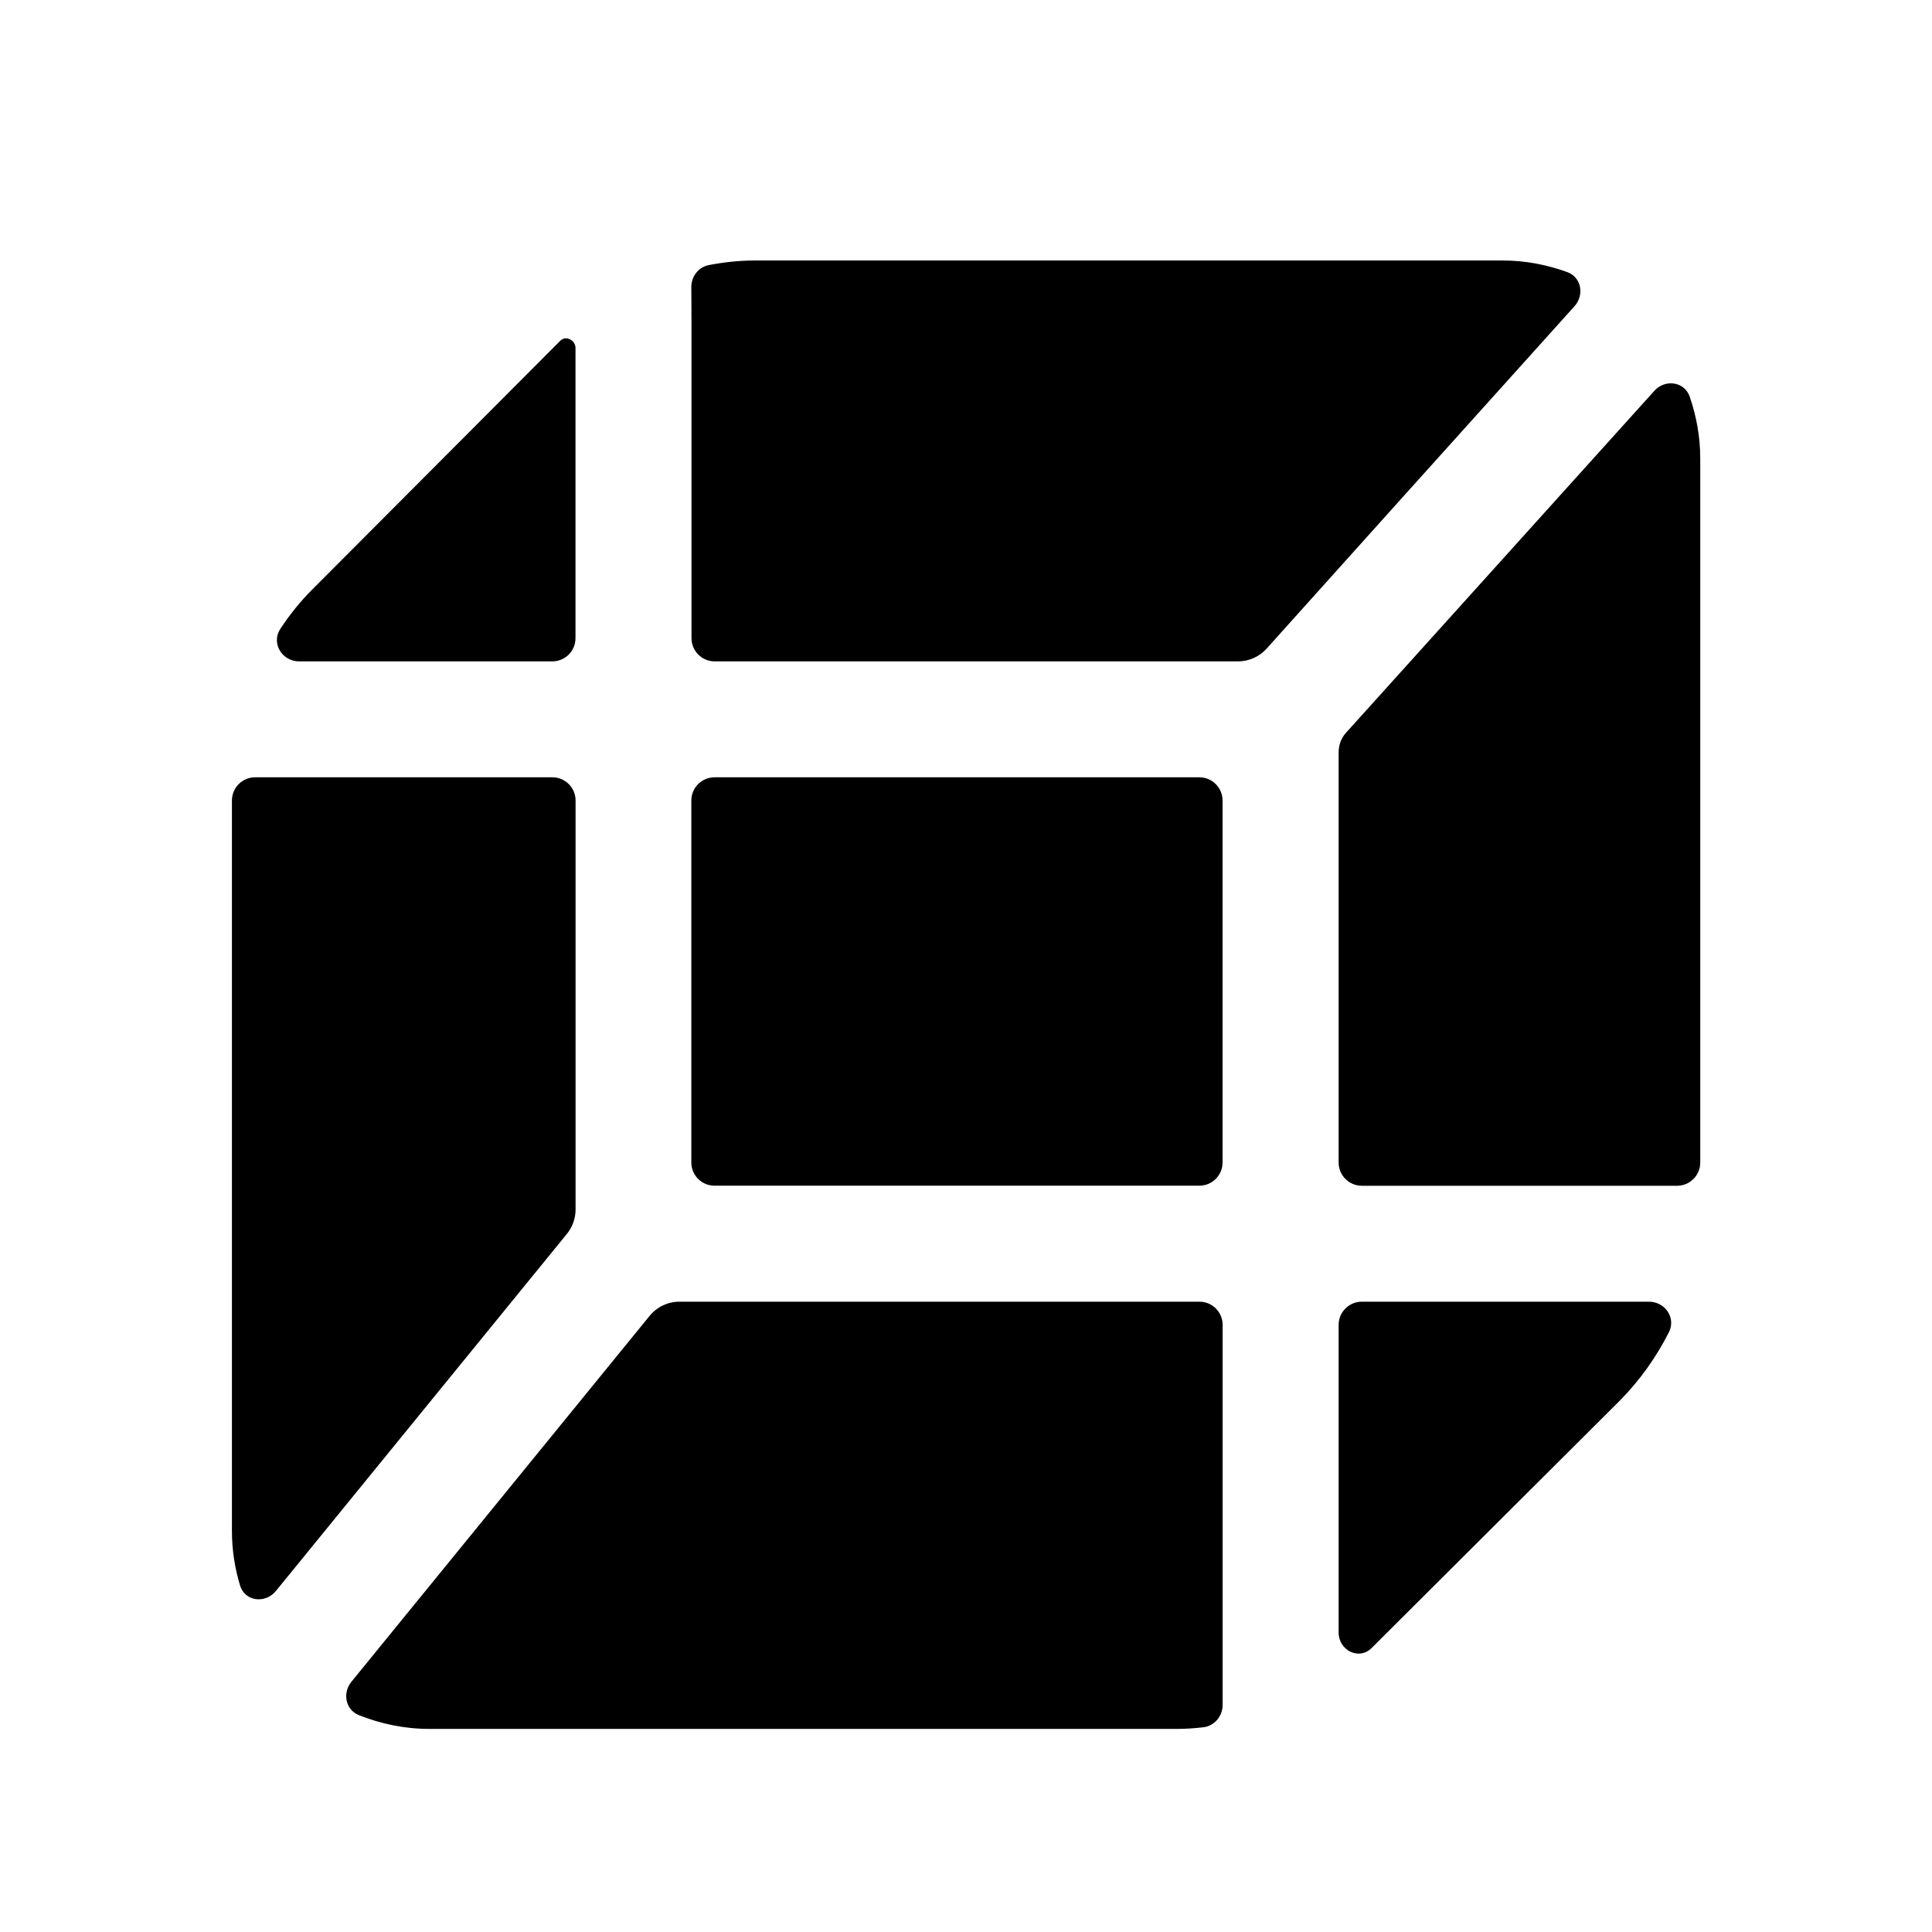 <svg width="24" height="24" viewBox="0 0 24 24" fill="none" xmlns="http://www.w3.org/2000/svg">
<path fill-rule="evenodd" clip-rule="evenodd" d="M8.59 4.002V7.928C8.59 8.087 8.719 8.216 8.878 8.216H15.378C15.514 8.216 15.643 8.159 15.734 8.058C16.283 7.446 18.306 5.194 19.559 3.804C19.684 3.664 19.645 3.444 19.469 3.38C19.218 3.289 18.95 3.236 18.668 3.236H9.374C9.184 3.236 8.995 3.257 8.809 3.292C8.678 3.316 8.587 3.433 8.588 3.566C8.589 3.757 8.59 3.999 8.59 4.002Z" fill="black"/>
<path fill-rule="evenodd" clip-rule="evenodd" d="M20.99 4.927C20.924 4.738 20.683 4.707 20.55 4.856L16.723 9.1C16.66 9.169 16.629 9.253 16.629 9.35V14.442C16.629 14.601 16.758 14.73 16.917 14.73H20.833C20.992 14.73 21.121 14.601 21.121 14.442V5.694C21.121 5.425 21.073 5.168 20.99 4.927Z" fill="black"/>
<path fill-rule="evenodd" clip-rule="evenodd" d="M7.15 9.944C7.15 9.785 7.021 9.656 6.862 9.656H3.169C3.01 9.656 2.881 9.785 2.881 9.944V19.018C2.881 19.254 2.917 19.481 2.982 19.695C3.042 19.895 3.296 19.925 3.428 19.763L7.042 15.328C7.112 15.242 7.15 15.135 7.15 15.025V9.944Z" fill="black"/>
<path fill-rule="evenodd" clip-rule="evenodd" d="M8.588 14.441C8.588 14.6 8.717 14.729 8.876 14.729H14.899C15.058 14.729 15.187 14.6 15.187 14.441V9.944C15.187 9.785 15.058 9.656 14.899 9.656H8.876C8.717 9.656 8.588 9.785 8.588 9.944V14.441Z" fill="black"/>
<path fill-rule="evenodd" clip-rule="evenodd" d="M6.861 8.216C7.02 8.216 7.149 8.087 7.149 7.928V4.321C7.149 4.226 7.029 4.164 6.961 4.232L3.881 7.321C3.729 7.472 3.598 7.637 3.483 7.811C3.365 7.99 3.503 8.216 3.717 8.216H6.861Z" fill="black"/>
<path fill-rule="evenodd" clip-rule="evenodd" d="M16.917 16.17C16.758 16.17 16.629 16.299 16.629 16.458V20.28C16.629 20.501 16.882 20.629 17.038 20.473L20.123 17.398C20.374 17.144 20.576 16.857 20.732 16.549C20.822 16.37 20.684 16.17 20.483 16.17H16.917Z" fill="black"/>
<path fill-rule="evenodd" clip-rule="evenodd" d="M15.188 16.458C15.188 16.299 15.059 16.17 14.9 16.17H8.441C8.297 16.17 8.16 16.235 8.069 16.347L4.365 20.892C4.252 21.031 4.291 21.239 4.458 21.306C4.729 21.414 5.023 21.477 5.332 21.477H14.626C14.734 21.477 14.841 21.469 14.947 21.457C15.087 21.441 15.188 21.319 15.188 21.178V16.458Z" fill="black"/>
</svg>
